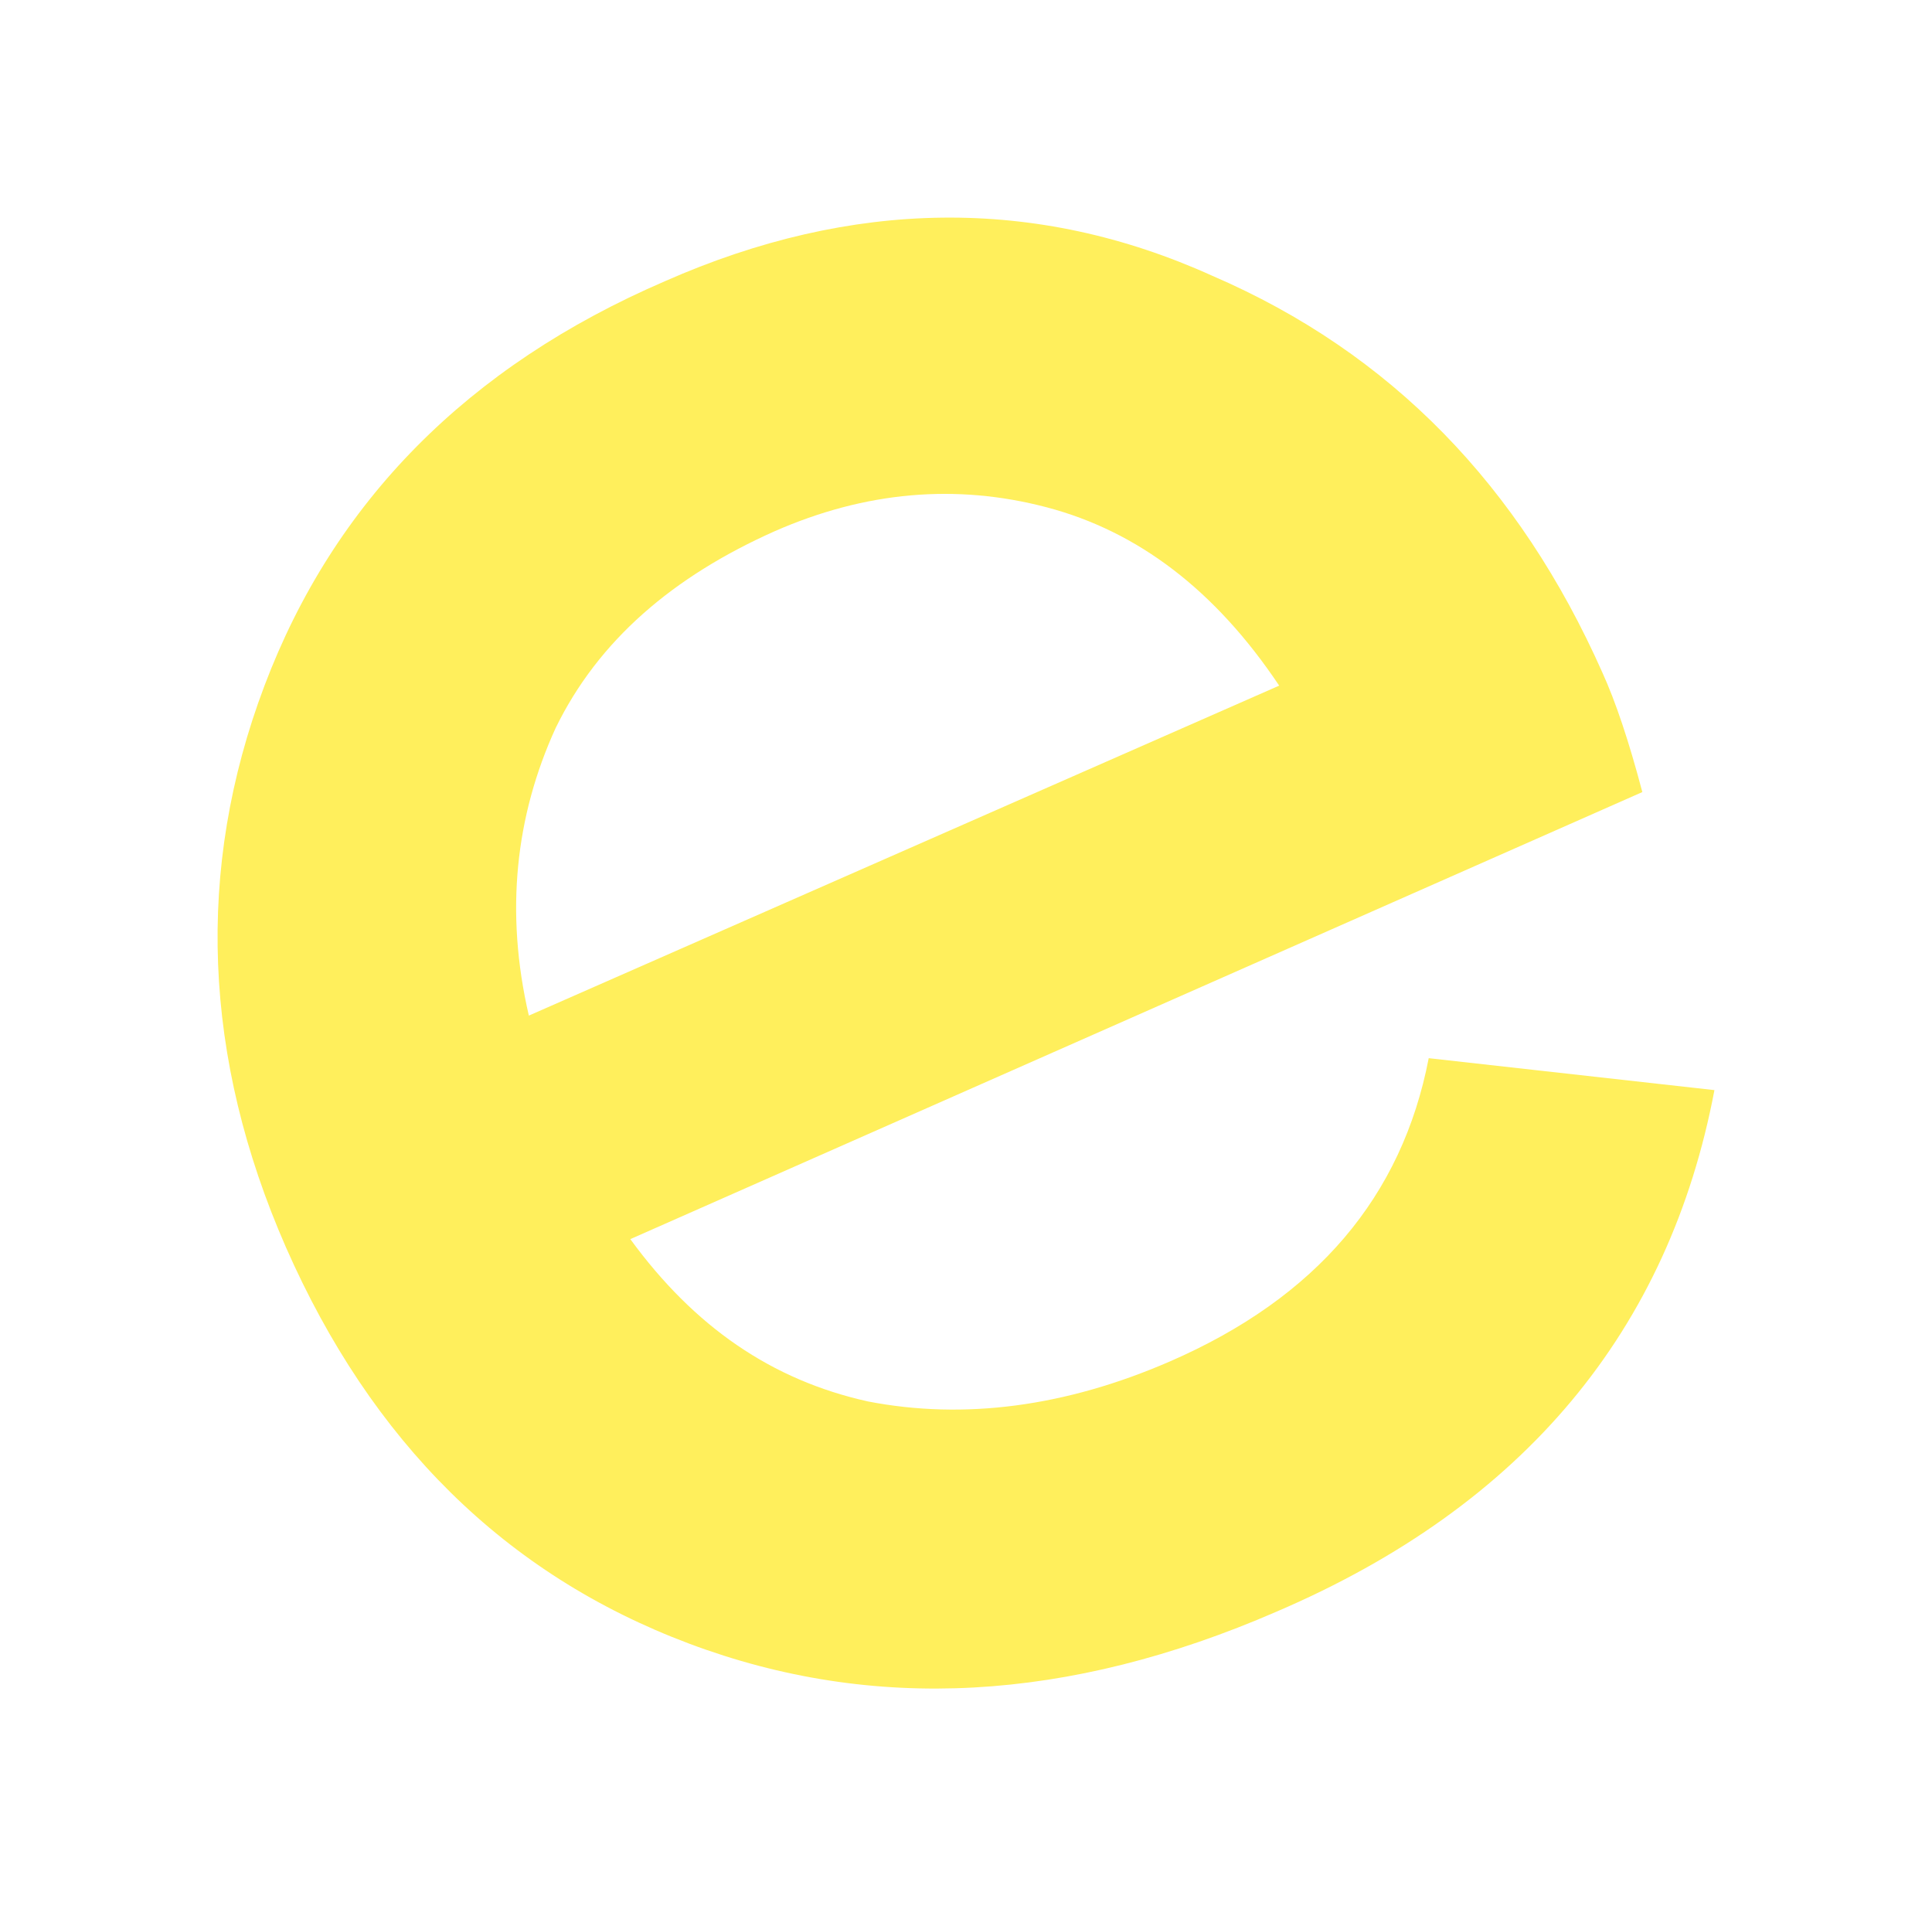 <svg width="444" height="438" viewBox="0 0 444 438" fill="none" xmlns="http://www.w3.org/2000/svg">
<g filter="url(#filter0_f_108_1574)">
<path d="M144.855 284.727C159.583 304.905 177.379 317.134 199.471 322.025C221.562 326.305 244.881 323.248 268.814 312.853C302.565 298.179 322.202 274.944 328.339 243.149L394 250.486C383.568 305.516 350.43 345.871 293.36 370.329C245.495 391.118 200.698 393.564 158.356 377.667C116.013 361.769 85.331 331.197 65.694 286.561C46.67 243.149 44.829 199.736 60.784 157.546C76.739 115.357 107.422 84.173 152.833 64.607C195.789 45.652 238.131 45.041 278.633 63.384C319.747 81.116 349.203 111.688 368.226 154.489C371.295 161.215 374.363 170.387 377.431 182.004L144.855 284.727ZM121.536 233.366L293.974 157.546C279.246 135.534 261.45 122.083 240.586 116.58C219.721 111.077 198.857 112.911 177.993 122.083C154.674 132.477 137.491 147.152 127.673 167.329C118.468 187.507 116.013 209.519 121.536 233.366Z" fill="#FFEF5C"/>
</g>
<defs>
<filter id="filter0_f_108_1574" x="0" y="0" width="444" height="438" filterUnits="userSpaceOnUse" color-interpolation-filters="sRGB">
<feFlood flood-opacity="0" result="BackgroundImageFix"/>
<feBlend mode="normal" in="SourceGraphic" in2="BackgroundImageFix" result="shape"/>
<feGaussianBlur stdDeviation="25" result="effect1_foregroundBlur_108_1574"/>
</filter>
</defs>
</svg>
